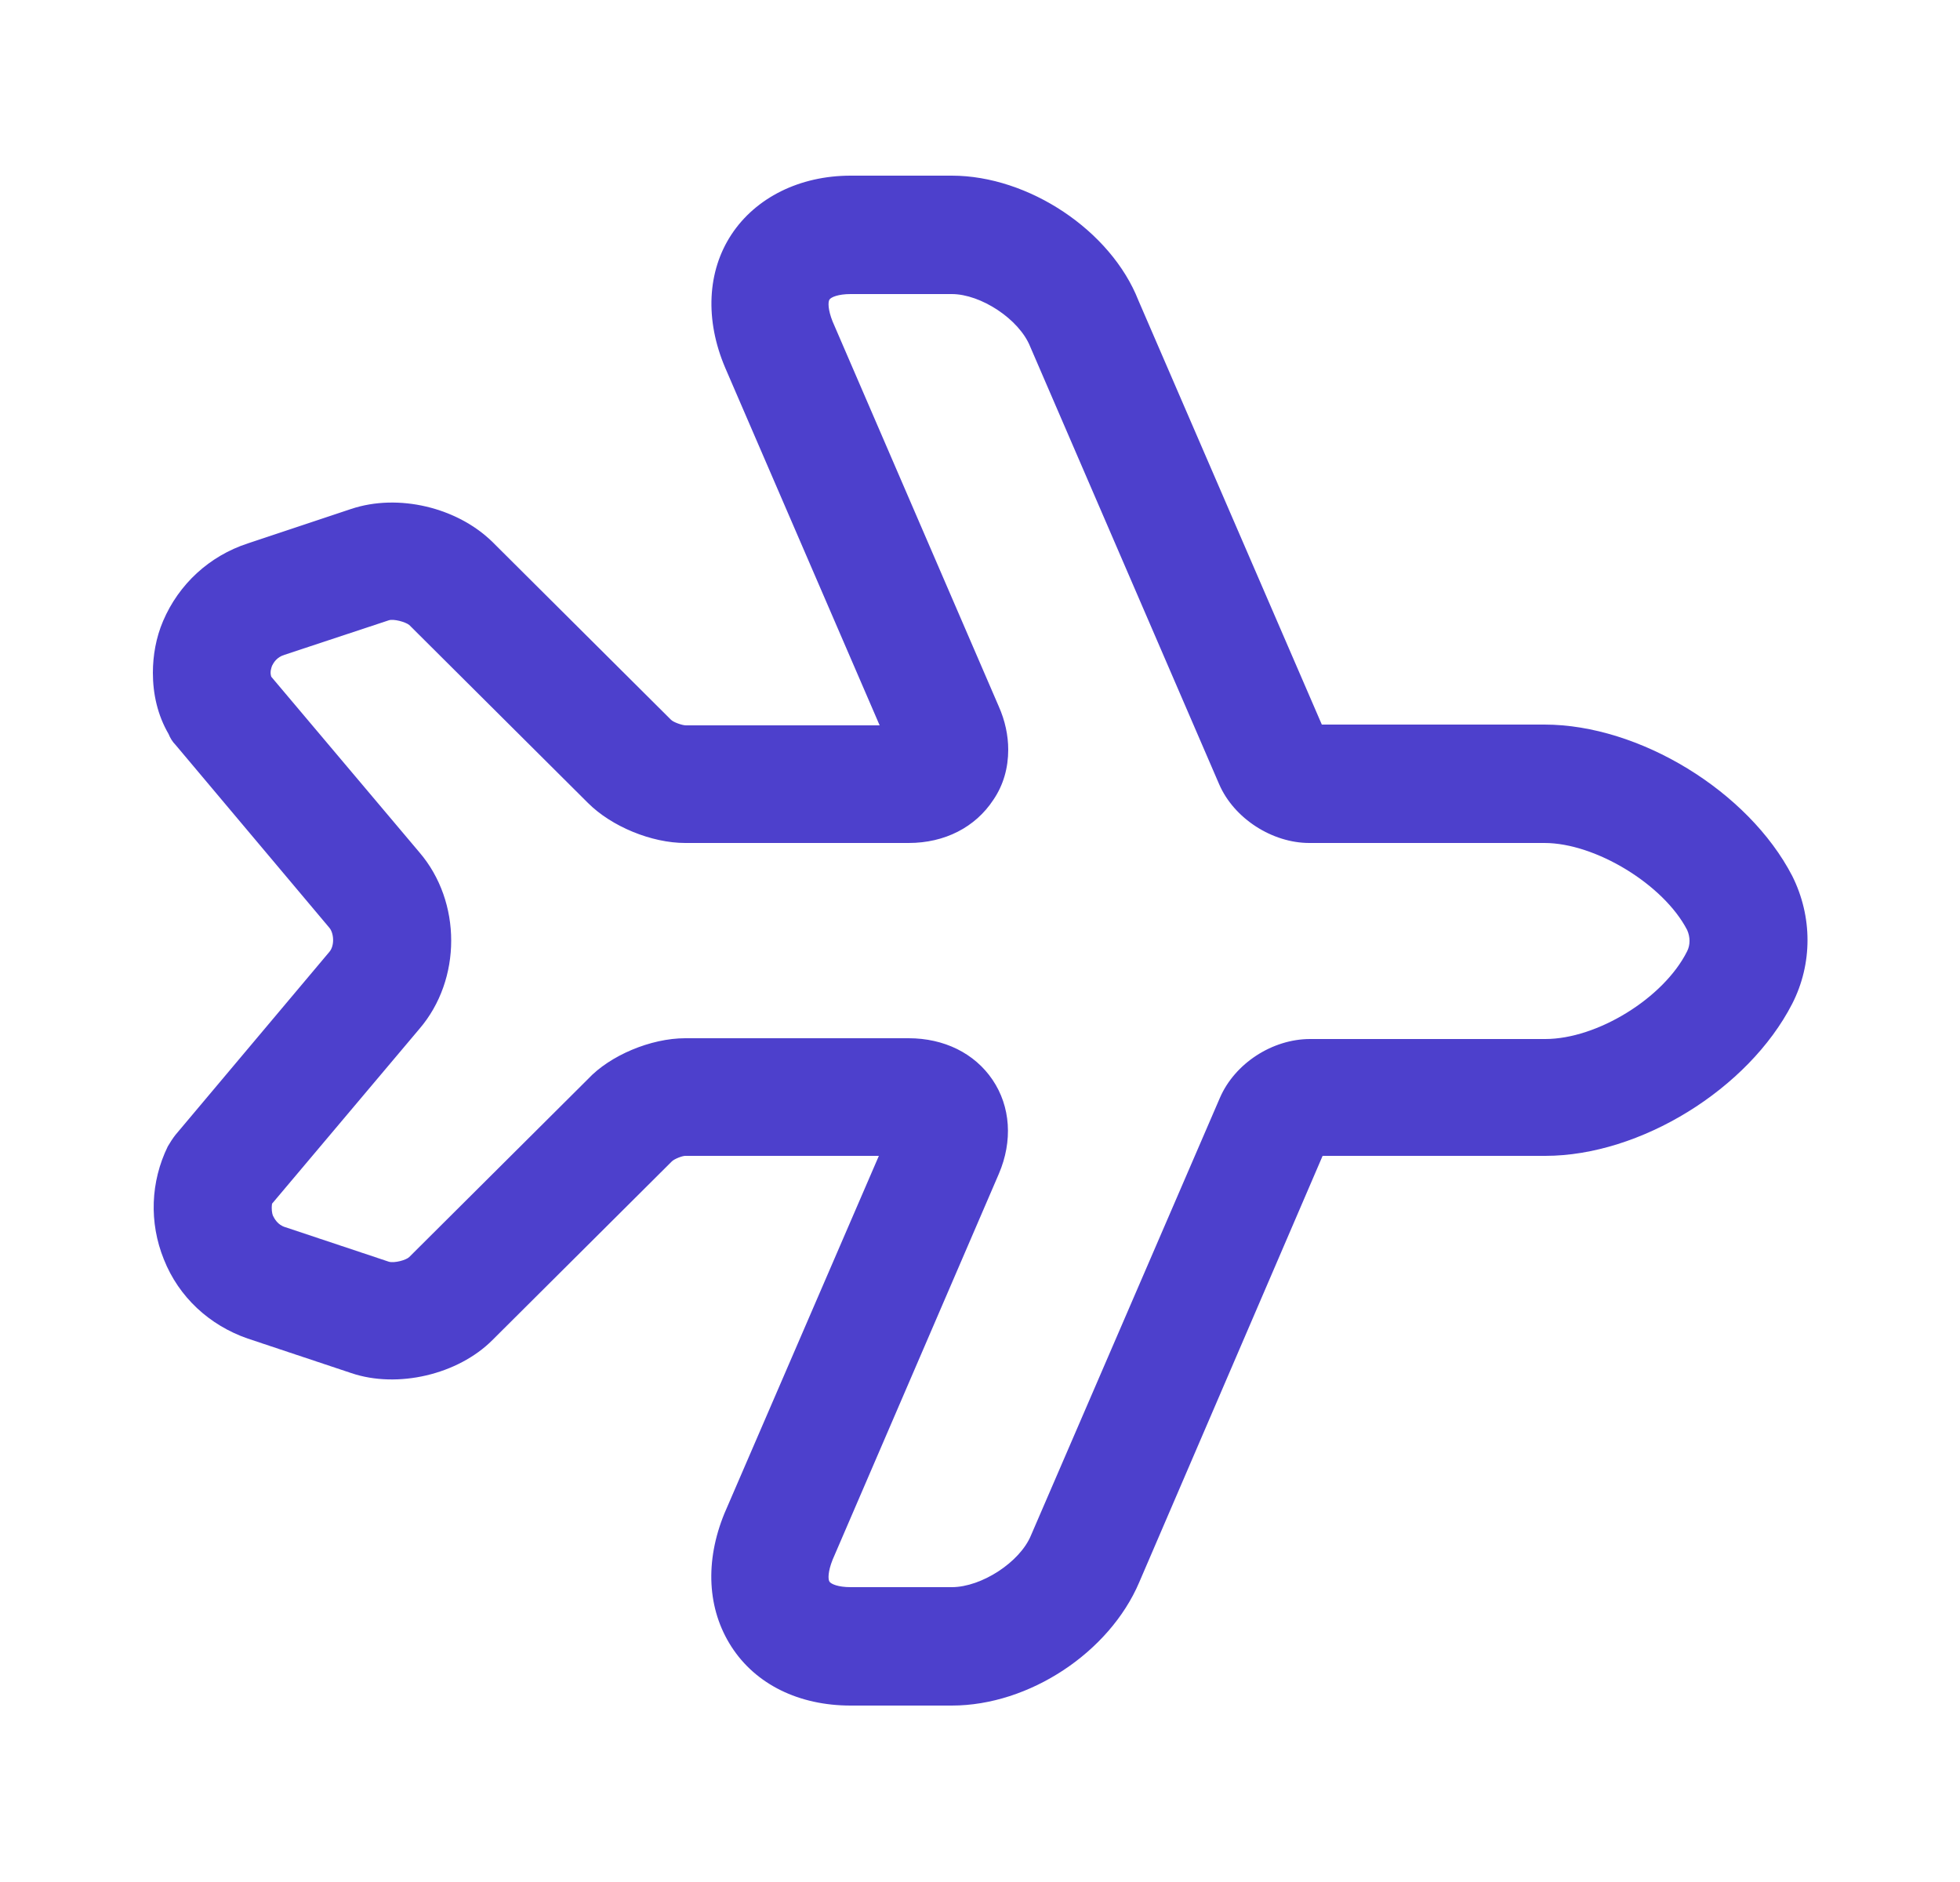 <svg width="25" height="24" viewBox="0 0 25 24" fill="none" xmlns="http://www.w3.org/2000/svg">
<path d="M1.95 8.58C1.95 8.36 1.99 8.13 2.08 7.92C2.28 7.45 2.67 7.09 3.16 6.93L4.48 6.49C5.08 6.29 5.83 6.47 6.28 6.91L8.56 9.18C8.59 9.21 8.7 9.25 8.75 9.25H11.22L9.25 4.69C8.99 4.08 9.02 3.46 9.33 2.99C9.64 2.52 10.2 2.24 10.85 2.24H12.14C13.12 2.24 14.17 2.94 14.52 3.83L16.86 9.24H19.7C20.91 9.24 22.3 10.09 22.86 11.17C23.12 11.69 23.12 12.29 22.86 12.8C22.3 13.89 20.92 14.74 19.71 14.74H16.87L14.53 20.18C14.15 21.07 13.13 21.75 12.14 21.75H10.85C10.19 21.75 9.64 21.48 9.33 21C9.02 20.52 8.99 19.91 9.24 19.3L11.21 14.74H8.74C8.7 14.74 8.6 14.78 8.57 14.81L6.28 17.09C5.84 17.53 5.07 17.71 4.48 17.51L3.16 17.07C2.67 16.9 2.28 16.54 2.09 16.06C1.9 15.59 1.92 15.07 2.14 14.62C2.17 14.57 2.2 14.52 2.24 14.47L4.2 12.14C4.27 12.06 4.26 11.9 4.2 11.83L2.24 9.5C2.2 9.46 2.17 9.41 2.15 9.36C2.01 9.12 1.95 8.85 1.95 8.58ZM12.86 9.56C12.86 9.79 12.8 10.01 12.67 10.2C12.44 10.55 12.05 10.75 11.59 10.75H8.74C8.31 10.75 7.8 10.54 7.5 10.24L5.22 7.97C5.17 7.93 5.02 7.89 4.96 7.91L3.63 8.35C3.53 8.38 3.49 8.45 3.47 8.49C3.46 8.52 3.44 8.57 3.46 8.63L5.35 10.87C5.89 11.5 5.89 12.49 5.35 13.12L3.47 15.35C3.46 15.42 3.47 15.47 3.48 15.5C3.5 15.54 3.54 15.62 3.64 15.65L4.96 16.09C5.03 16.11 5.18 16.07 5.22 16.03L7.5 13.76C7.78 13.46 8.3 13.24 8.74 13.24H11.59C12.04 13.24 12.43 13.43 12.66 13.77C12.89 14.11 12.92 14.55 12.74 14.97L10.62 19.89C10.56 20.04 10.56 20.14 10.58 20.17C10.6 20.2 10.69 20.24 10.85 20.24H12.14C12.52 20.24 13.01 19.92 13.15 19.58L15.56 14C15.75 13.56 16.23 13.25 16.71 13.25H19.71C20.37 13.25 21.22 12.73 21.52 12.13C21.56 12.05 21.56 11.95 21.52 11.86C21.22 11.28 20.35 10.75 19.7 10.75H16.7C16.23 10.75 15.74 10.44 15.55 10L13.14 4.42C13 4.07 12.51 3.75 12.14 3.75H10.85C10.69 3.75 10.6 3.79 10.58 3.82C10.56 3.85 10.56 3.95 10.62 4.1L12.74 9.01C12.82 9.19 12.86 9.38 12.86 9.56Z" fill="#4D40CC"/>
</svg>
